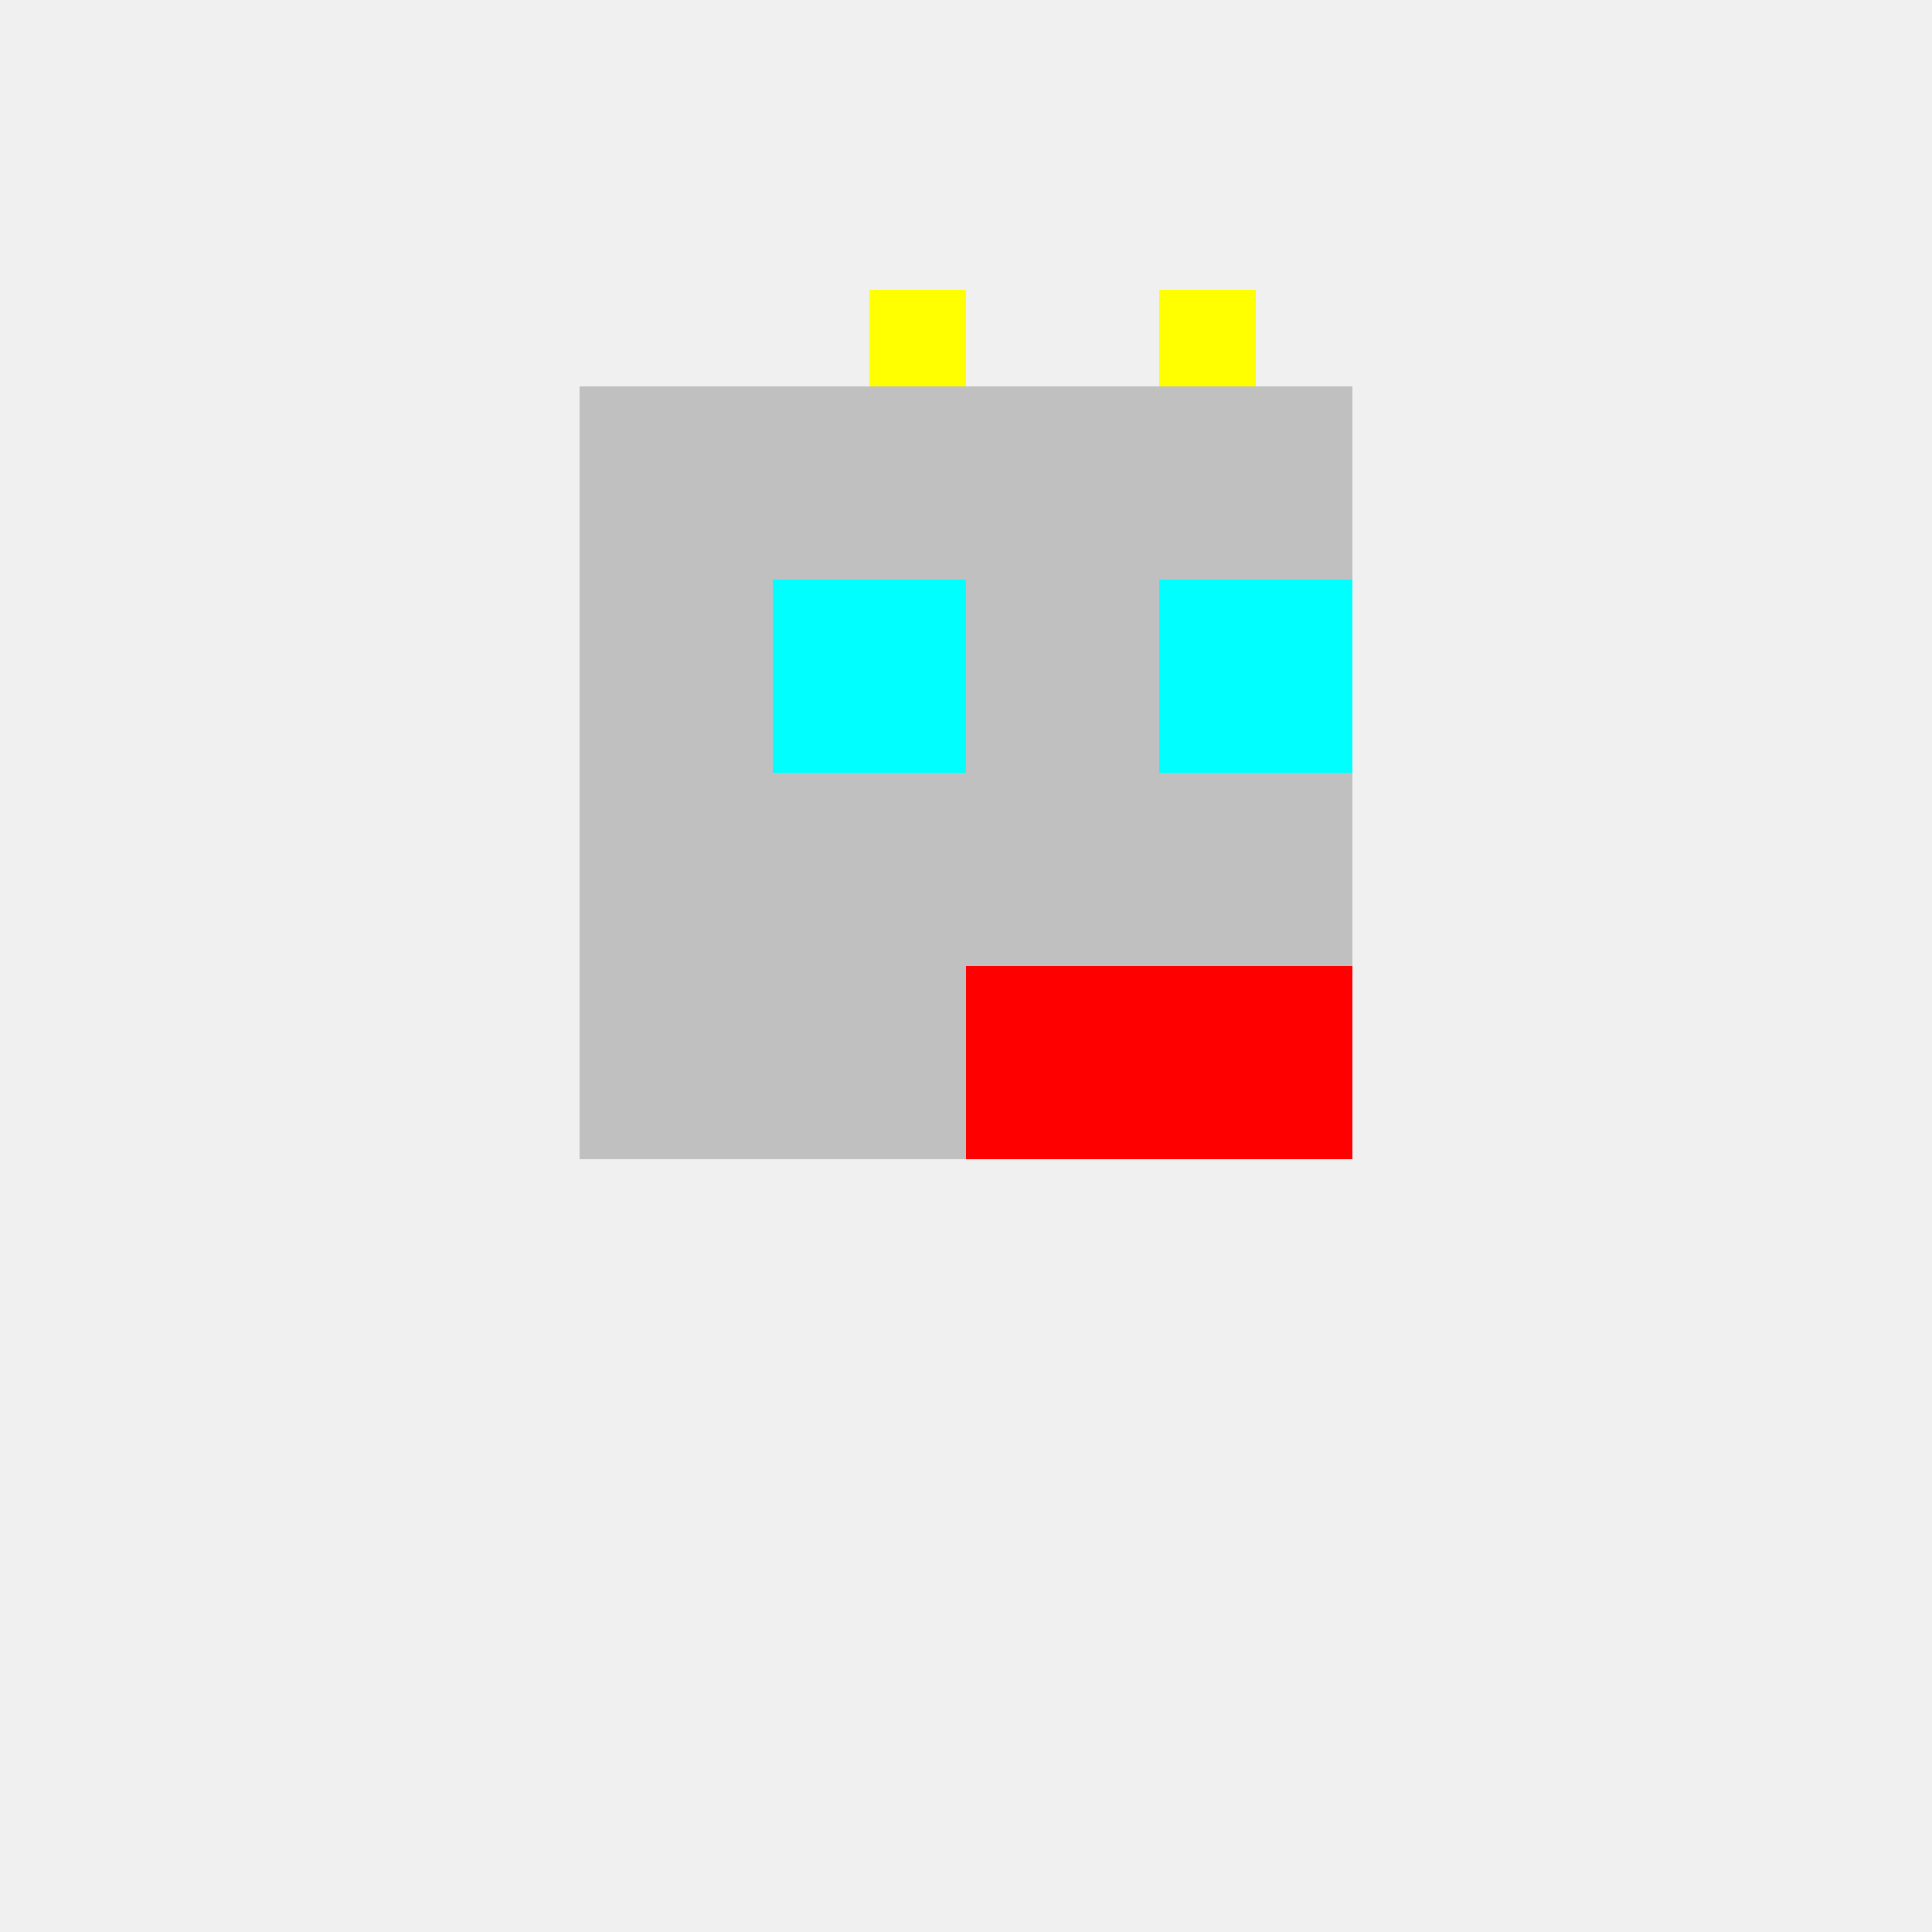 <!--

Generated by DrawGPT.
Free, open source, AI generated images in SVG, PNG, and HTML Canvas format.
https://drawgpt.ai

Created: 2024-02-06T15:12:36.989Z
Link: https://drawgpt.ai/prompt/161319/

-->
<svg xmlns="http://www.w3.org/2000/svg" xmlns:xlink="http://www.w3.org/1999/xlink" width="500" height="500"><defs/><g><rect fill="#f0f0f0" stroke="none" x="0" y="0" width="512" height="512"/><rect fill="#c0c0c0" stroke="none" x="150" y="100" width="200" height="200"/><rect fill="#00ffff" stroke="none" x="200" y="150" width="50" height="50"/><rect fill="#00ffff" stroke="none" x="300" y="150" width="50" height="50"/><rect fill="#ff0000" stroke="none" x="250" y="250" width="100" height="50"/><rect fill="#ffff00" stroke="none" x="225" y="75" width="25" height="25"/><rect fill="#ffff00" stroke="none" x="300" y="75" width="25" height="25"/></g></svg>